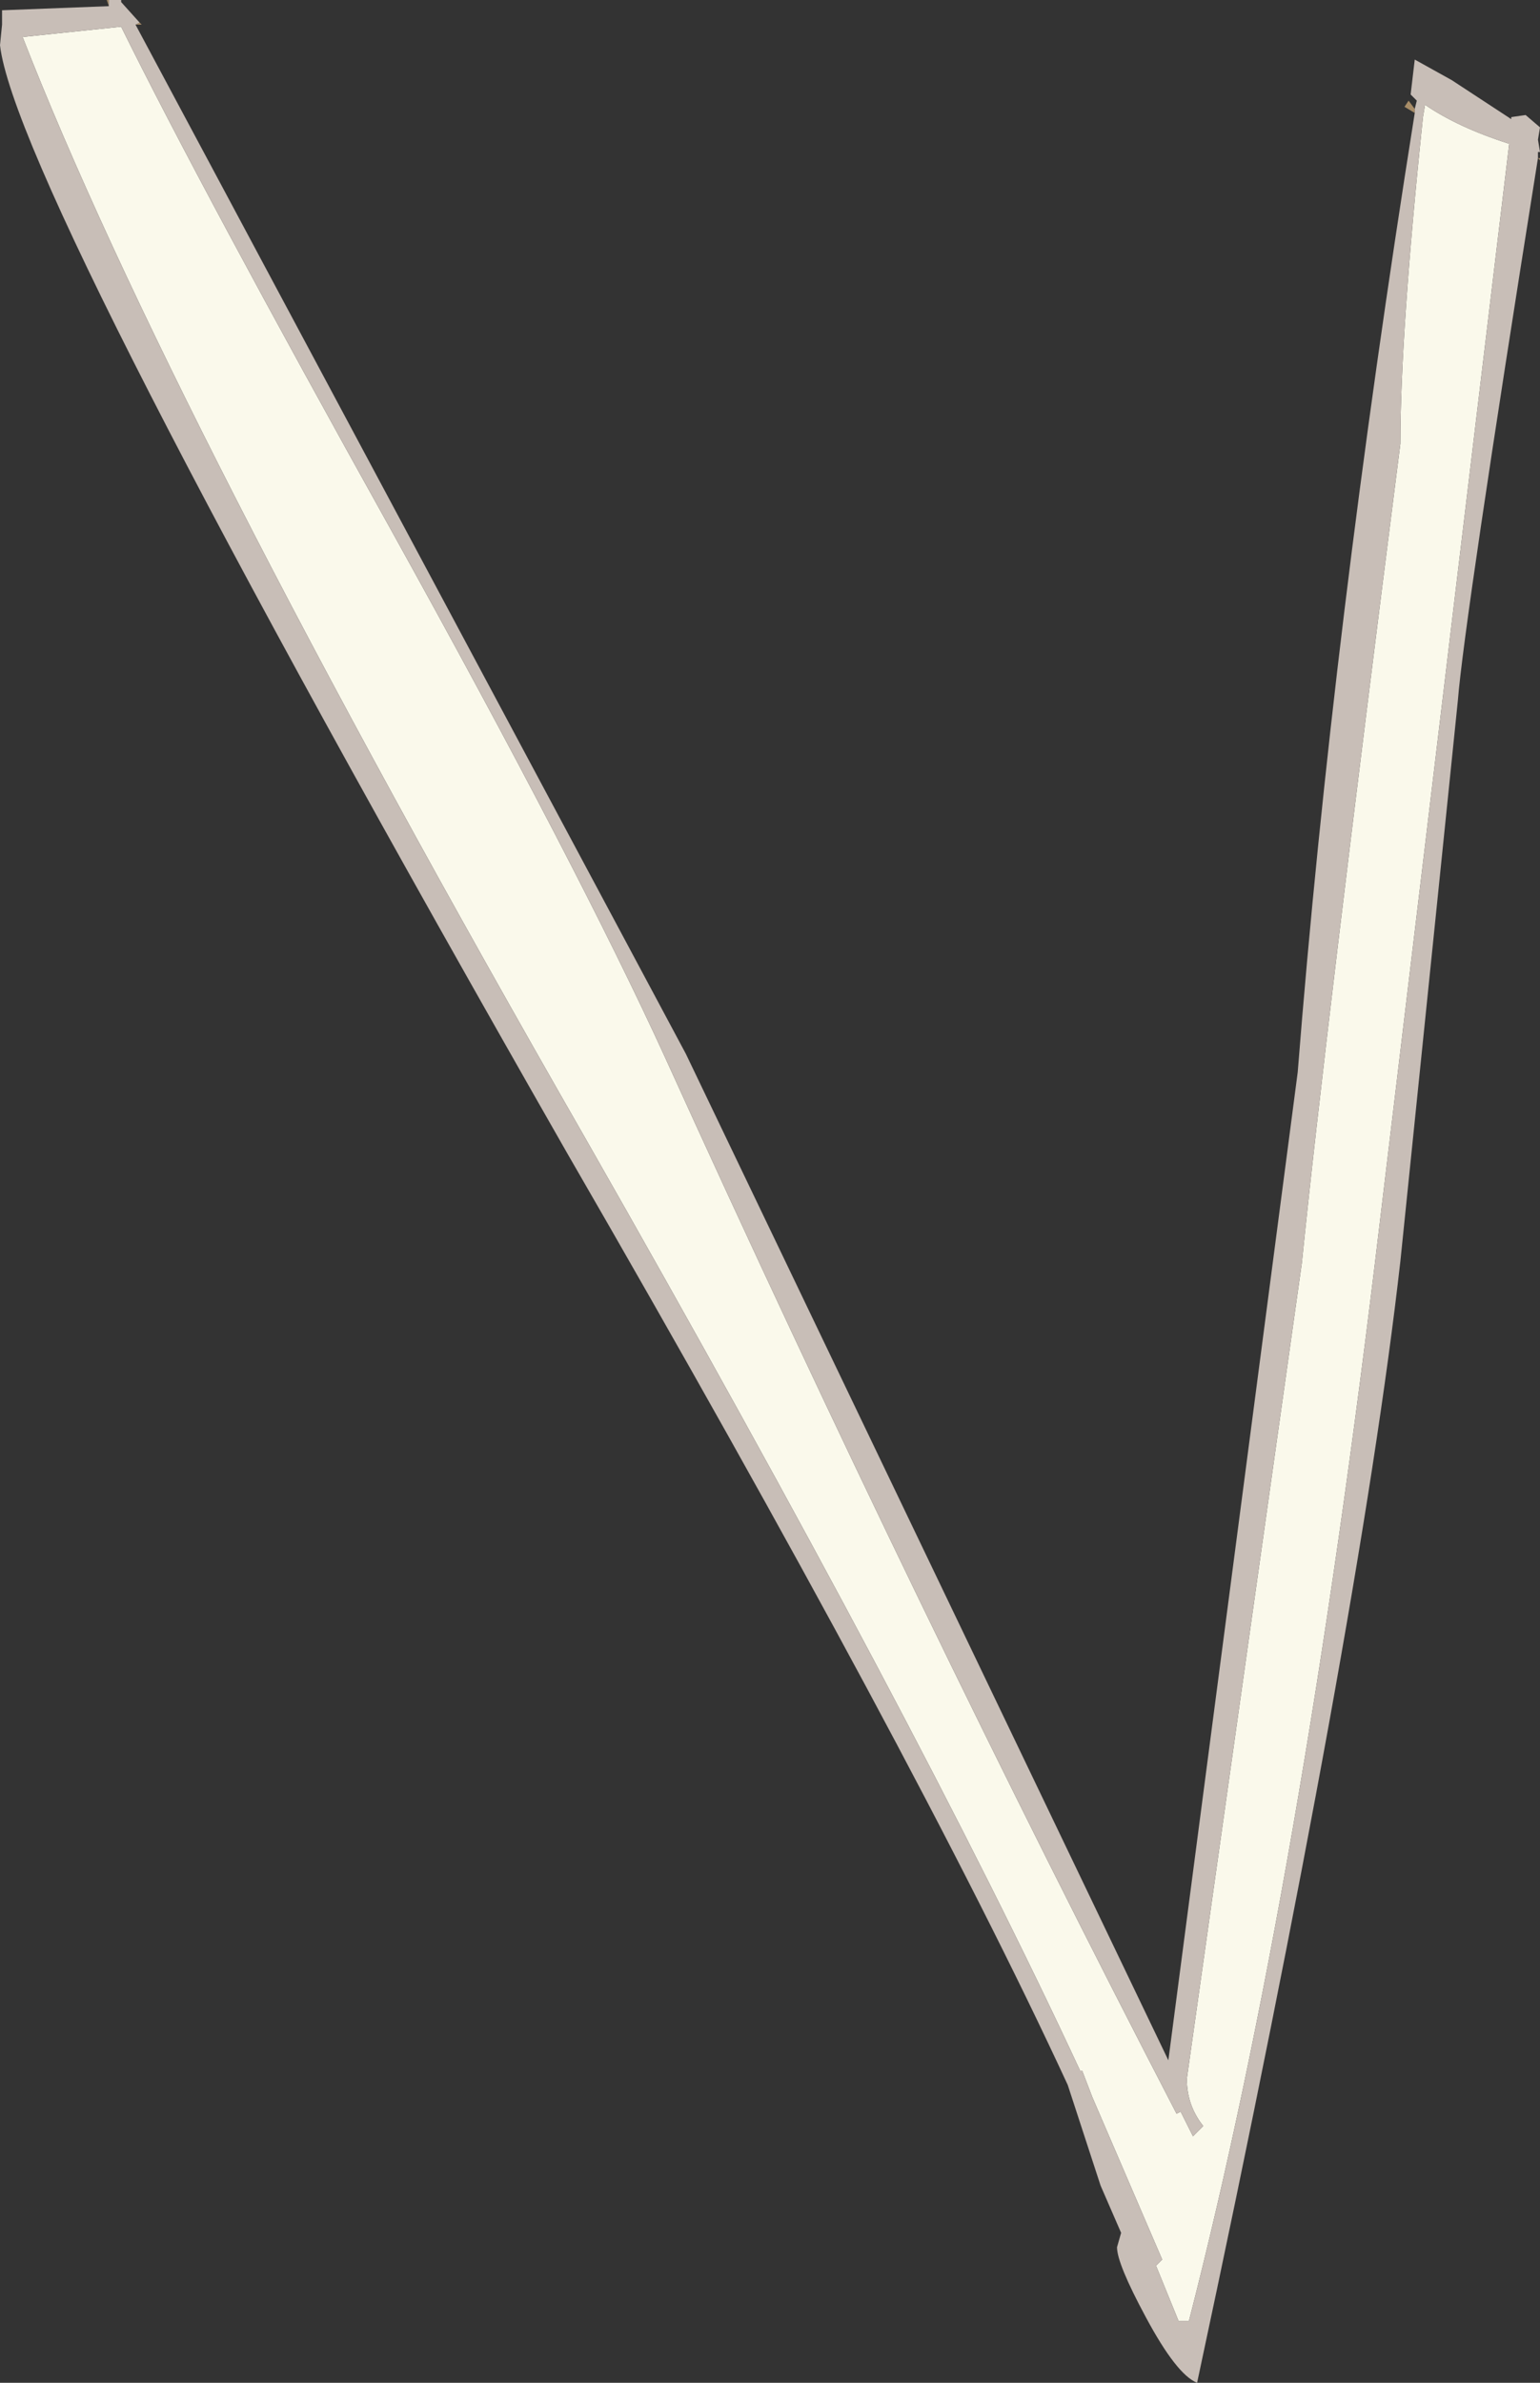 <?xml version="1.0" encoding="UTF-8" standalone="no"?>
<svg xmlns:xlink="http://www.w3.org/1999/xlink" height="58.0px" width="37.5px" xmlns="http://www.w3.org/2000/svg">
  <rect width="100%" height="100%" fill="#333333" stroke="none"/>
  <g transform="matrix(1.0, 0.0, 0.0, 1.0, -31.15, 20.8)">
    <path d="M65.6 -18.15 L65.6 -18.05 65.35 -18.2 65.45 -18.35 65.6 -18.15 M34.45 -20.2 L34.55 -20.25 34.6 -20.2 34.45 -20.2 M33.8 -20.8 L33.8 -20.65 33.75 -20.8 33.8 -20.8 M68.6 -16.95 L68.65 -16.95 68.65 -16.9 68.6 -16.95" fill="#a88d68" fill-rule="evenodd" stroke="none"/>
    <path d="M59.9 30.6 L60.2 31.2 60.45 30.95 Q60.05 30.45 60.05 29.8 L62.85 9.95 Q63.4 4.5 65.25 -10.0 65.25 -12.7 65.8 -17.95 L65.85 -17.9 65.8 -17.95 65.85 -18.25 Q66.65 -17.7 67.9 -17.3 L64.75 8.95 Q62.85 25.0 60.1 35.7 L59.85 35.7 59.3 34.35 59.45 34.2 57.75 30.25 57.5 29.6 57.45 29.6 Q53.5 21.1 45.4 6.9 35.25 -10.8 31.7 -19.9 L34.1 -20.15 Q36.05 -16.2 40.7 -7.85 45.25 0.35 47.35 4.95 53.5 18.5 59.8 30.65 L59.9 30.6" fill="#faf9eb" fill-rule="evenodd" stroke="none"/>
    <path d="M65.6 -18.15 L65.65 -18.35 65.5 -18.5 65.6 -19.35 66.5 -18.85 67.95 -17.9 67.95 -17.95 68.3 -18.0 68.65 -17.7 68.6 -17.4 68.65 -17.1 68.6 -17.1 68.6 -16.95 Q66.8 -5.65 66.65 -3.75 L65.25 9.9 Q64.25 18.75 60.3 37.2 59.8 37.0 59.05 35.6 58.35 34.3 58.35 33.9 L58.45 33.55 57.95 32.4 57.15 29.95 Q53.45 21.95 44.95 7.25 31.55 -16.2 31.15 -19.7 L31.2 -20.2 31.2 -20.55 33.8 -20.65 33.8 -20.8 34.1 -20.8 34.1 -20.75 34.55 -20.25 34.45 -20.2 47.85 4.85 59.6 29.35 62.75 5.3 Q63.6 -5.5 65.6 -18.05 L65.6 -18.15 M59.8 30.65 Q53.5 18.5 47.35 4.95 45.25 0.35 40.7 -7.85 36.05 -16.2 34.1 -20.15 L31.7 -19.9 Q35.25 -10.8 45.4 6.9 53.5 21.1 57.45 29.6 L57.5 29.6 57.75 30.25 59.45 34.2 59.3 34.35 59.85 35.7 60.1 35.7 Q62.85 25.0 64.75 8.95 L67.9 -17.3 Q66.65 -17.7 65.85 -18.25 L65.8 -17.95 65.85 -17.9 65.8 -17.95 Q65.25 -12.7 65.25 -10.0 63.4 4.5 62.85 9.95 L60.05 29.8 Q60.05 30.45 60.45 30.95 L60.2 31.2 59.9 30.6 59.8 30.65" fill="#c8beb7" fill-rule="evenodd" stroke="none"/>
  </g>
</svg>

